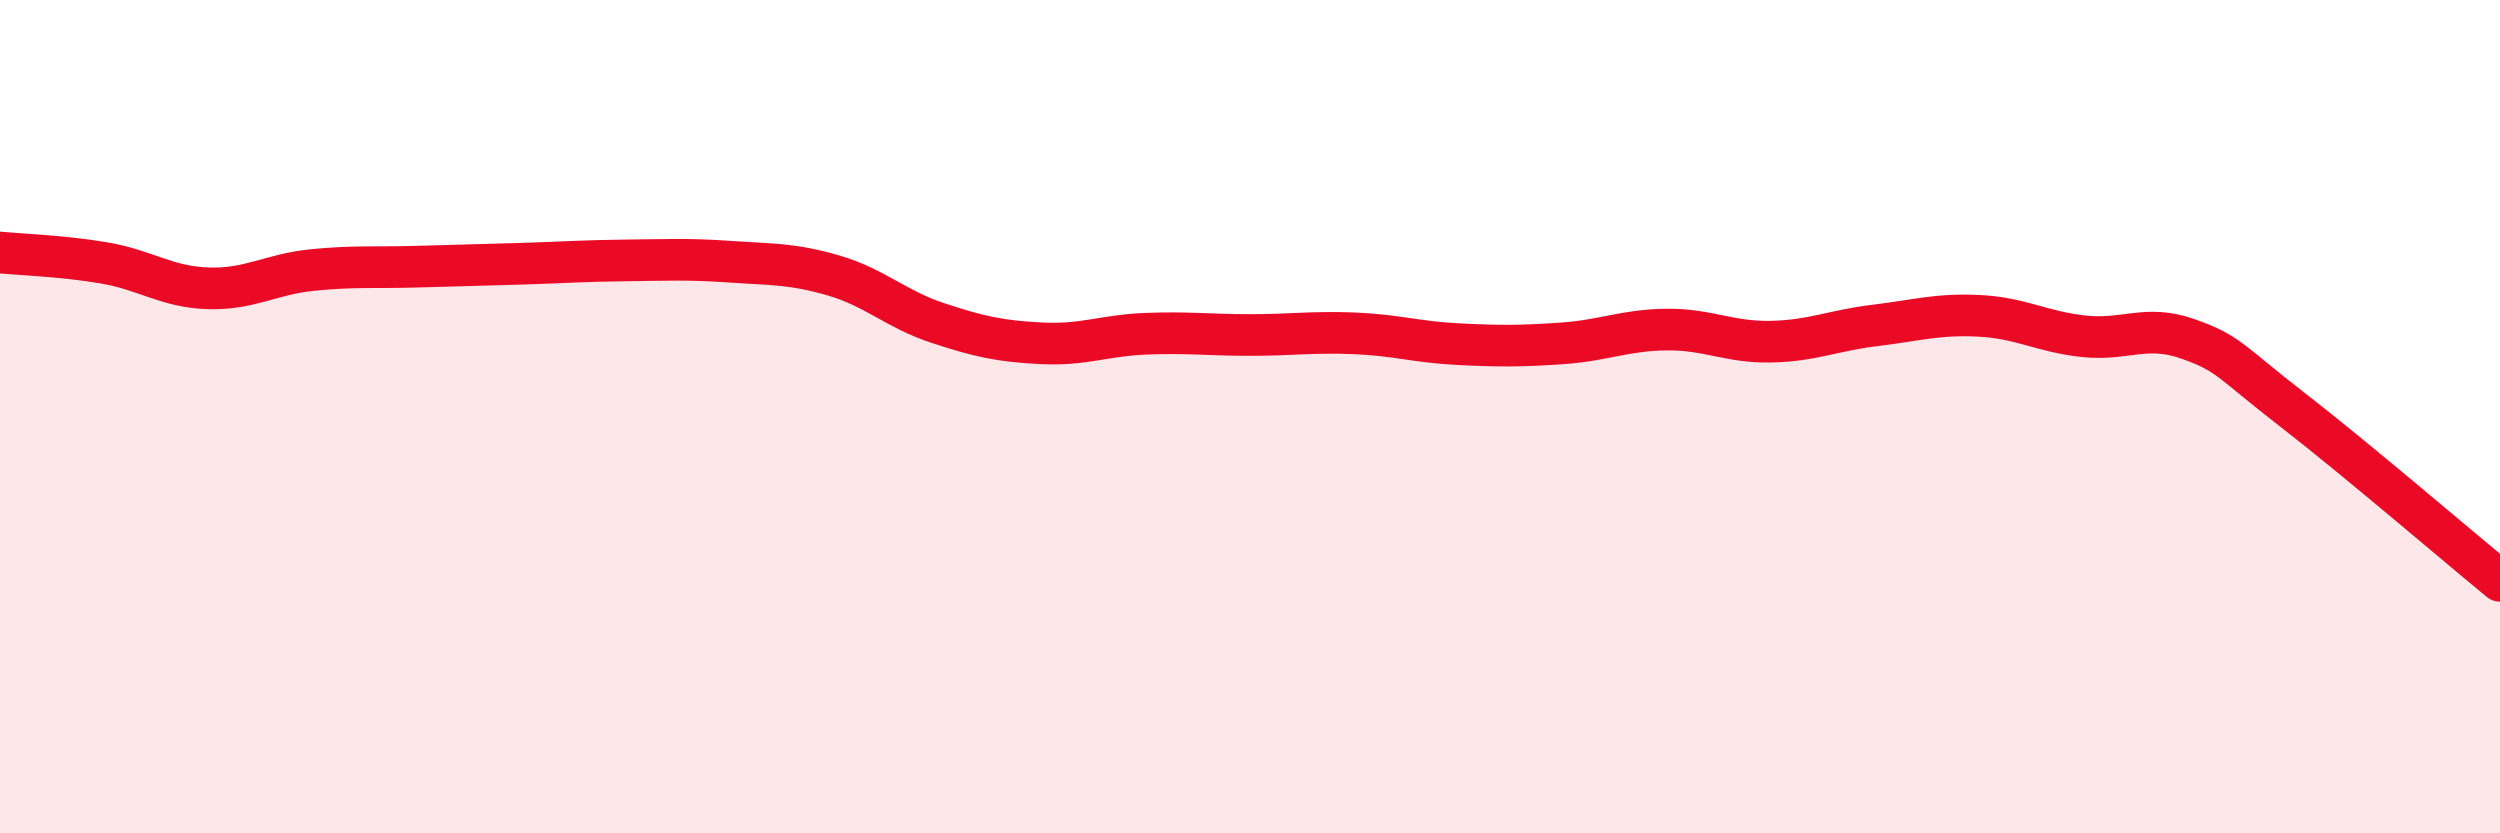 
    <svg width="60" height="20" viewBox="0 0 60 20" xmlns="http://www.w3.org/2000/svg">
      <path
        d="M 0,6.06 C 0.5,6.11 1.5,6.14 2.5,6.31 C 3.5,6.48 4,6.89 5,6.92 C 6,6.95 6.5,6.58 7.5,6.48 C 8.5,6.38 9,6.43 10,6.4 C 11,6.37 11.5,6.36 12.5,6.33 C 13.5,6.3 14,6.26 15,6.25 C 16,6.24 16.5,6.21 17.5,6.28 C 18.5,6.35 19,6.32 20,6.61 C 21,6.9 21.5,7.42 22.5,7.75 C 23.5,8.08 24,8.19 25,8.24 C 26,8.29 26.5,8.05 27.5,8.01 C 28.5,7.97 29,8.04 30,8.04 C 31,8.04 31.5,7.96 32.5,8 C 33.5,8.04 34,8.21 35,8.26 C 36,8.31 36.5,8.31 37.5,8.24 C 38.5,8.17 39,7.92 40,7.91 C 41,7.9 41.5,8.22 42.5,8.2 C 43.5,8.18 44,7.93 45,7.81 C 46,7.69 46.5,7.53 47.5,7.58 C 48.5,7.63 49,7.96 50,8.07 C 51,8.18 51.5,7.78 52.5,8.13 C 53.5,8.48 53.5,8.66 55,9.82 C 56.5,10.98 59,13.12 60,13.94L60 20L0 20Z"
        fill="#EB0A25"
        opacity="0.1"
        stroke-linecap="round"
        stroke-linejoin="round"
      />
      <path
        d="M 0,6.06 C 0.5,6.11 1.5,6.14 2.5,6.31 C 3.5,6.48 4,6.89 5,6.92 C 6,6.95 6.5,6.58 7.5,6.48 C 8.5,6.38 9,6.43 10,6.4 C 11,6.37 11.5,6.36 12.5,6.33 C 13.5,6.3 14,6.26 15,6.25 C 16,6.24 16.5,6.21 17.5,6.28 C 18.5,6.35 19,6.32 20,6.61 C 21,6.9 21.5,7.42 22.5,7.75 C 23.5,8.08 24,8.19 25,8.24 C 26,8.29 26.5,8.05 27.5,8.01 C 28.5,7.97 29,8.04 30,8.04 C 31,8.04 31.5,7.96 32.5,8 C 33.5,8.04 34,8.21 35,8.26 C 36,8.31 36.5,8.31 37.5,8.24 C 38.5,8.17 39,7.92 40,7.91 C 41,7.9 41.5,8.22 42.5,8.2 C 43.5,8.18 44,7.93 45,7.81 C 46,7.69 46.5,7.53 47.5,7.58 C 48.5,7.63 49,7.96 50,8.07 C 51,8.18 51.5,7.78 52.5,8.13 C 53.5,8.48 53.5,8.66 55,9.82 C 56.5,10.98 59,13.12 60,13.94"
        stroke="#EB0A25"
        stroke-width="1"
        fill="none"
        stroke-linecap="round"
        stroke-linejoin="round"
      />
    </svg>
  